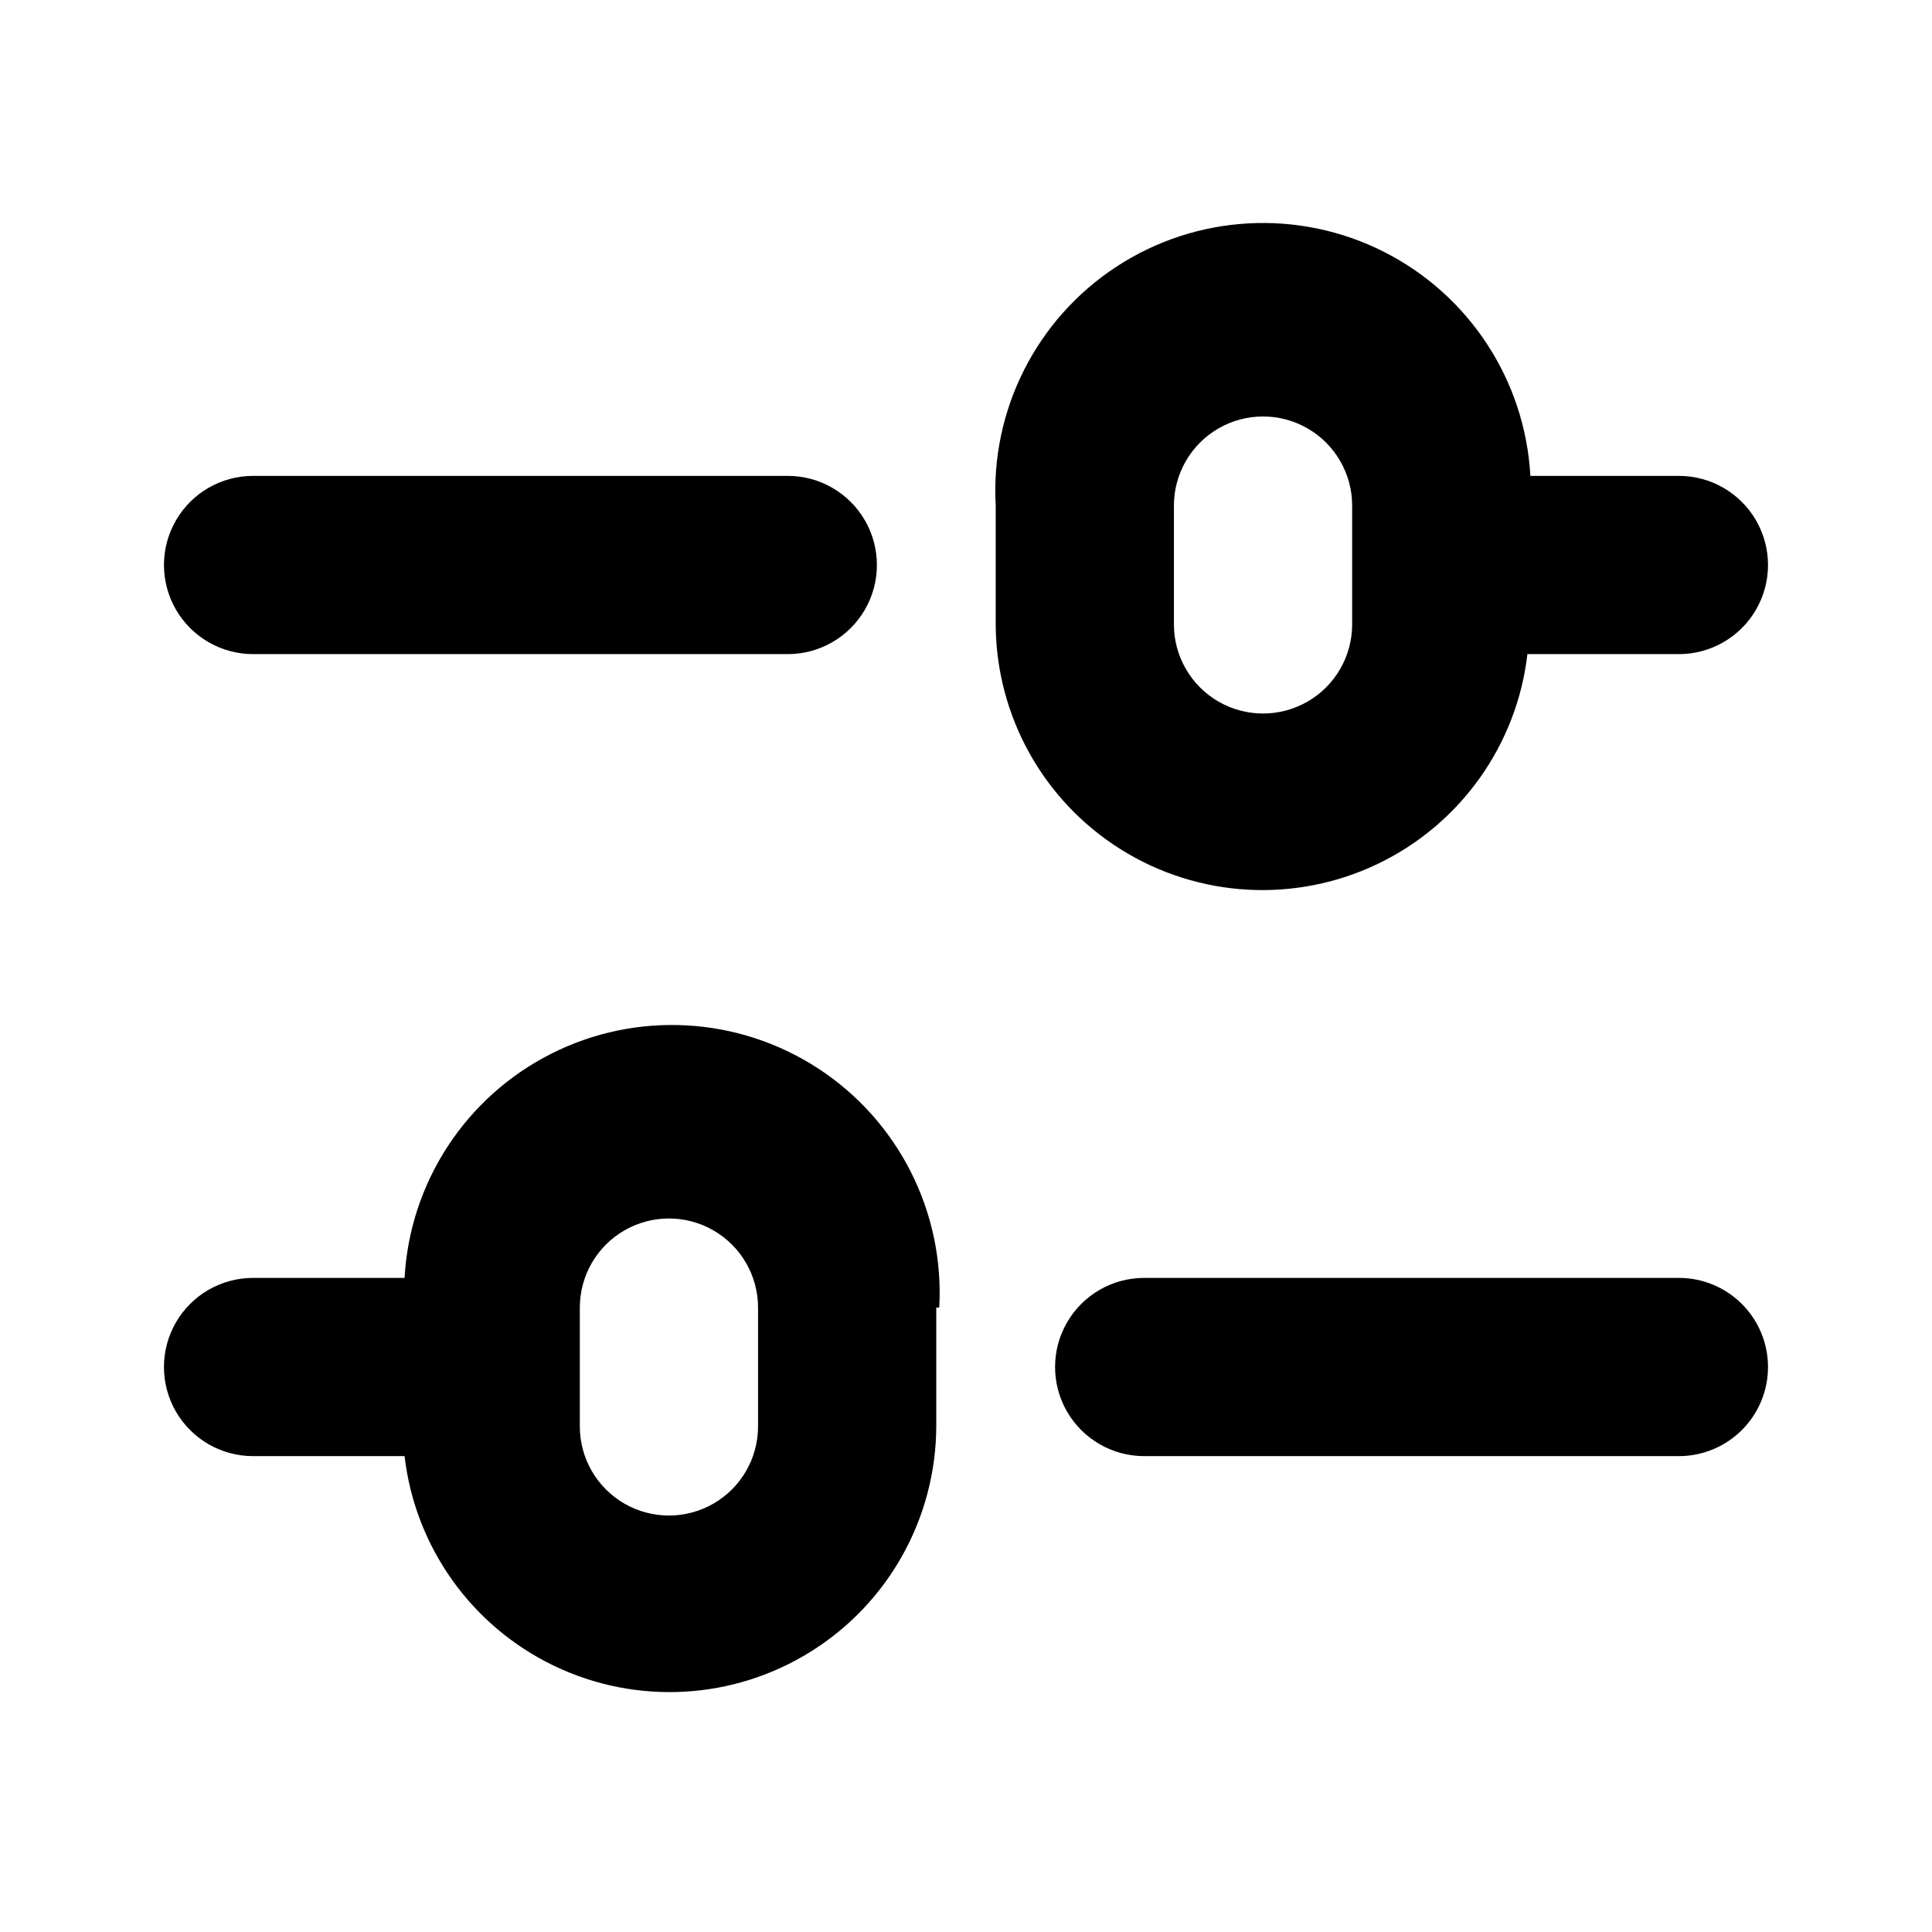 <?xml version="1.0" encoding="UTF-8"?>
<!-- The Best Svg Icon site in the world: iconSvg.co, Visit us! https://iconsvg.co -->
<svg fill="#000000" width="800px" height="800px" version="1.1" viewBox="144 144 512 512" xmlns="http://www.w3.org/2000/svg">
 <path d="m612.54 506.27c0 6.266-2.488 12.273-6.918 16.699-4.426 4.43-10.434 6.918-16.699 6.918h-141.7c-8.438 0-16.234-4.5-20.453-11.809-4.219-7.305-4.219-16.309 0-23.617 4.219-7.305 12.016-11.805 20.453-11.805h141.7c6.266 0 12.273 2.488 16.699 6.914 4.43 4.43 6.918 10.438 6.918 16.699zm-220.42-15.742v31.488c-0.094 24.25-12.617 46.758-33.172 59.629-20.551 12.875-46.27 14.309-68.129 3.809-21.859-10.504-36.809-31.477-39.605-55.566h-40.148c-8.438 0-16.234-4.5-20.453-11.809-4.219-7.305-4.219-16.309 0-23.617 4.219-7.305 12.016-11.805 20.453-11.805h40.148c1.406-25.312 16.207-47.953 38.832-59.391 22.621-11.438 49.629-9.938 70.848 3.938 21.219 13.871 33.422 38.012 32.016 63.324zm-47.23 0c0-8.438-4.5-16.234-11.809-20.453-7.305-4.219-16.309-4.219-23.617 0-7.305 4.219-11.805 12.016-11.805 20.453v31.488c0 8.438 4.5 16.234 11.805 20.453 7.309 4.219 16.312 4.219 23.617 0 7.309-4.219 11.809-12.016 11.809-20.453zm-133.82-173.18h141.7c8.438 0 16.234-4.504 20.453-11.809 4.219-7.309 4.219-16.309 0-23.617-4.219-7.309-12.016-11.809-20.453-11.809h-141.7c-8.438 0-16.234 4.5-20.453 11.809-4.219 7.309-4.219 16.309 0 23.617 4.219 7.305 12.016 11.809 20.453 11.809zm196.8-7.871v-31.492c-1.406-25.309 10.797-49.449 32.016-63.324 21.215-13.871 48.223-15.371 70.848-3.934s37.426 34.074 38.832 59.387h39.359c8.438 0 16.234 4.5 20.453 11.809 4.219 7.309 4.219 16.309 0 23.617-4.219 7.305-12.016 11.809-20.453 11.809h-40.145c-2.797 24.09-17.75 45.062-39.609 55.562-21.859 10.504-47.574 9.066-68.129-3.805-20.555-12.871-33.074-35.379-33.172-59.633zm47.23 0v-0.004c0 8.438 4.504 16.234 11.809 20.453 7.309 4.219 16.309 4.219 23.617 0 7.305-4.219 11.809-12.016 11.809-20.453v-31.488c0-8.434-4.504-16.23-11.809-20.449-7.309-4.219-16.309-4.219-23.617 0-7.305 4.219-11.809 12.016-11.809 20.449z"/>
</svg>